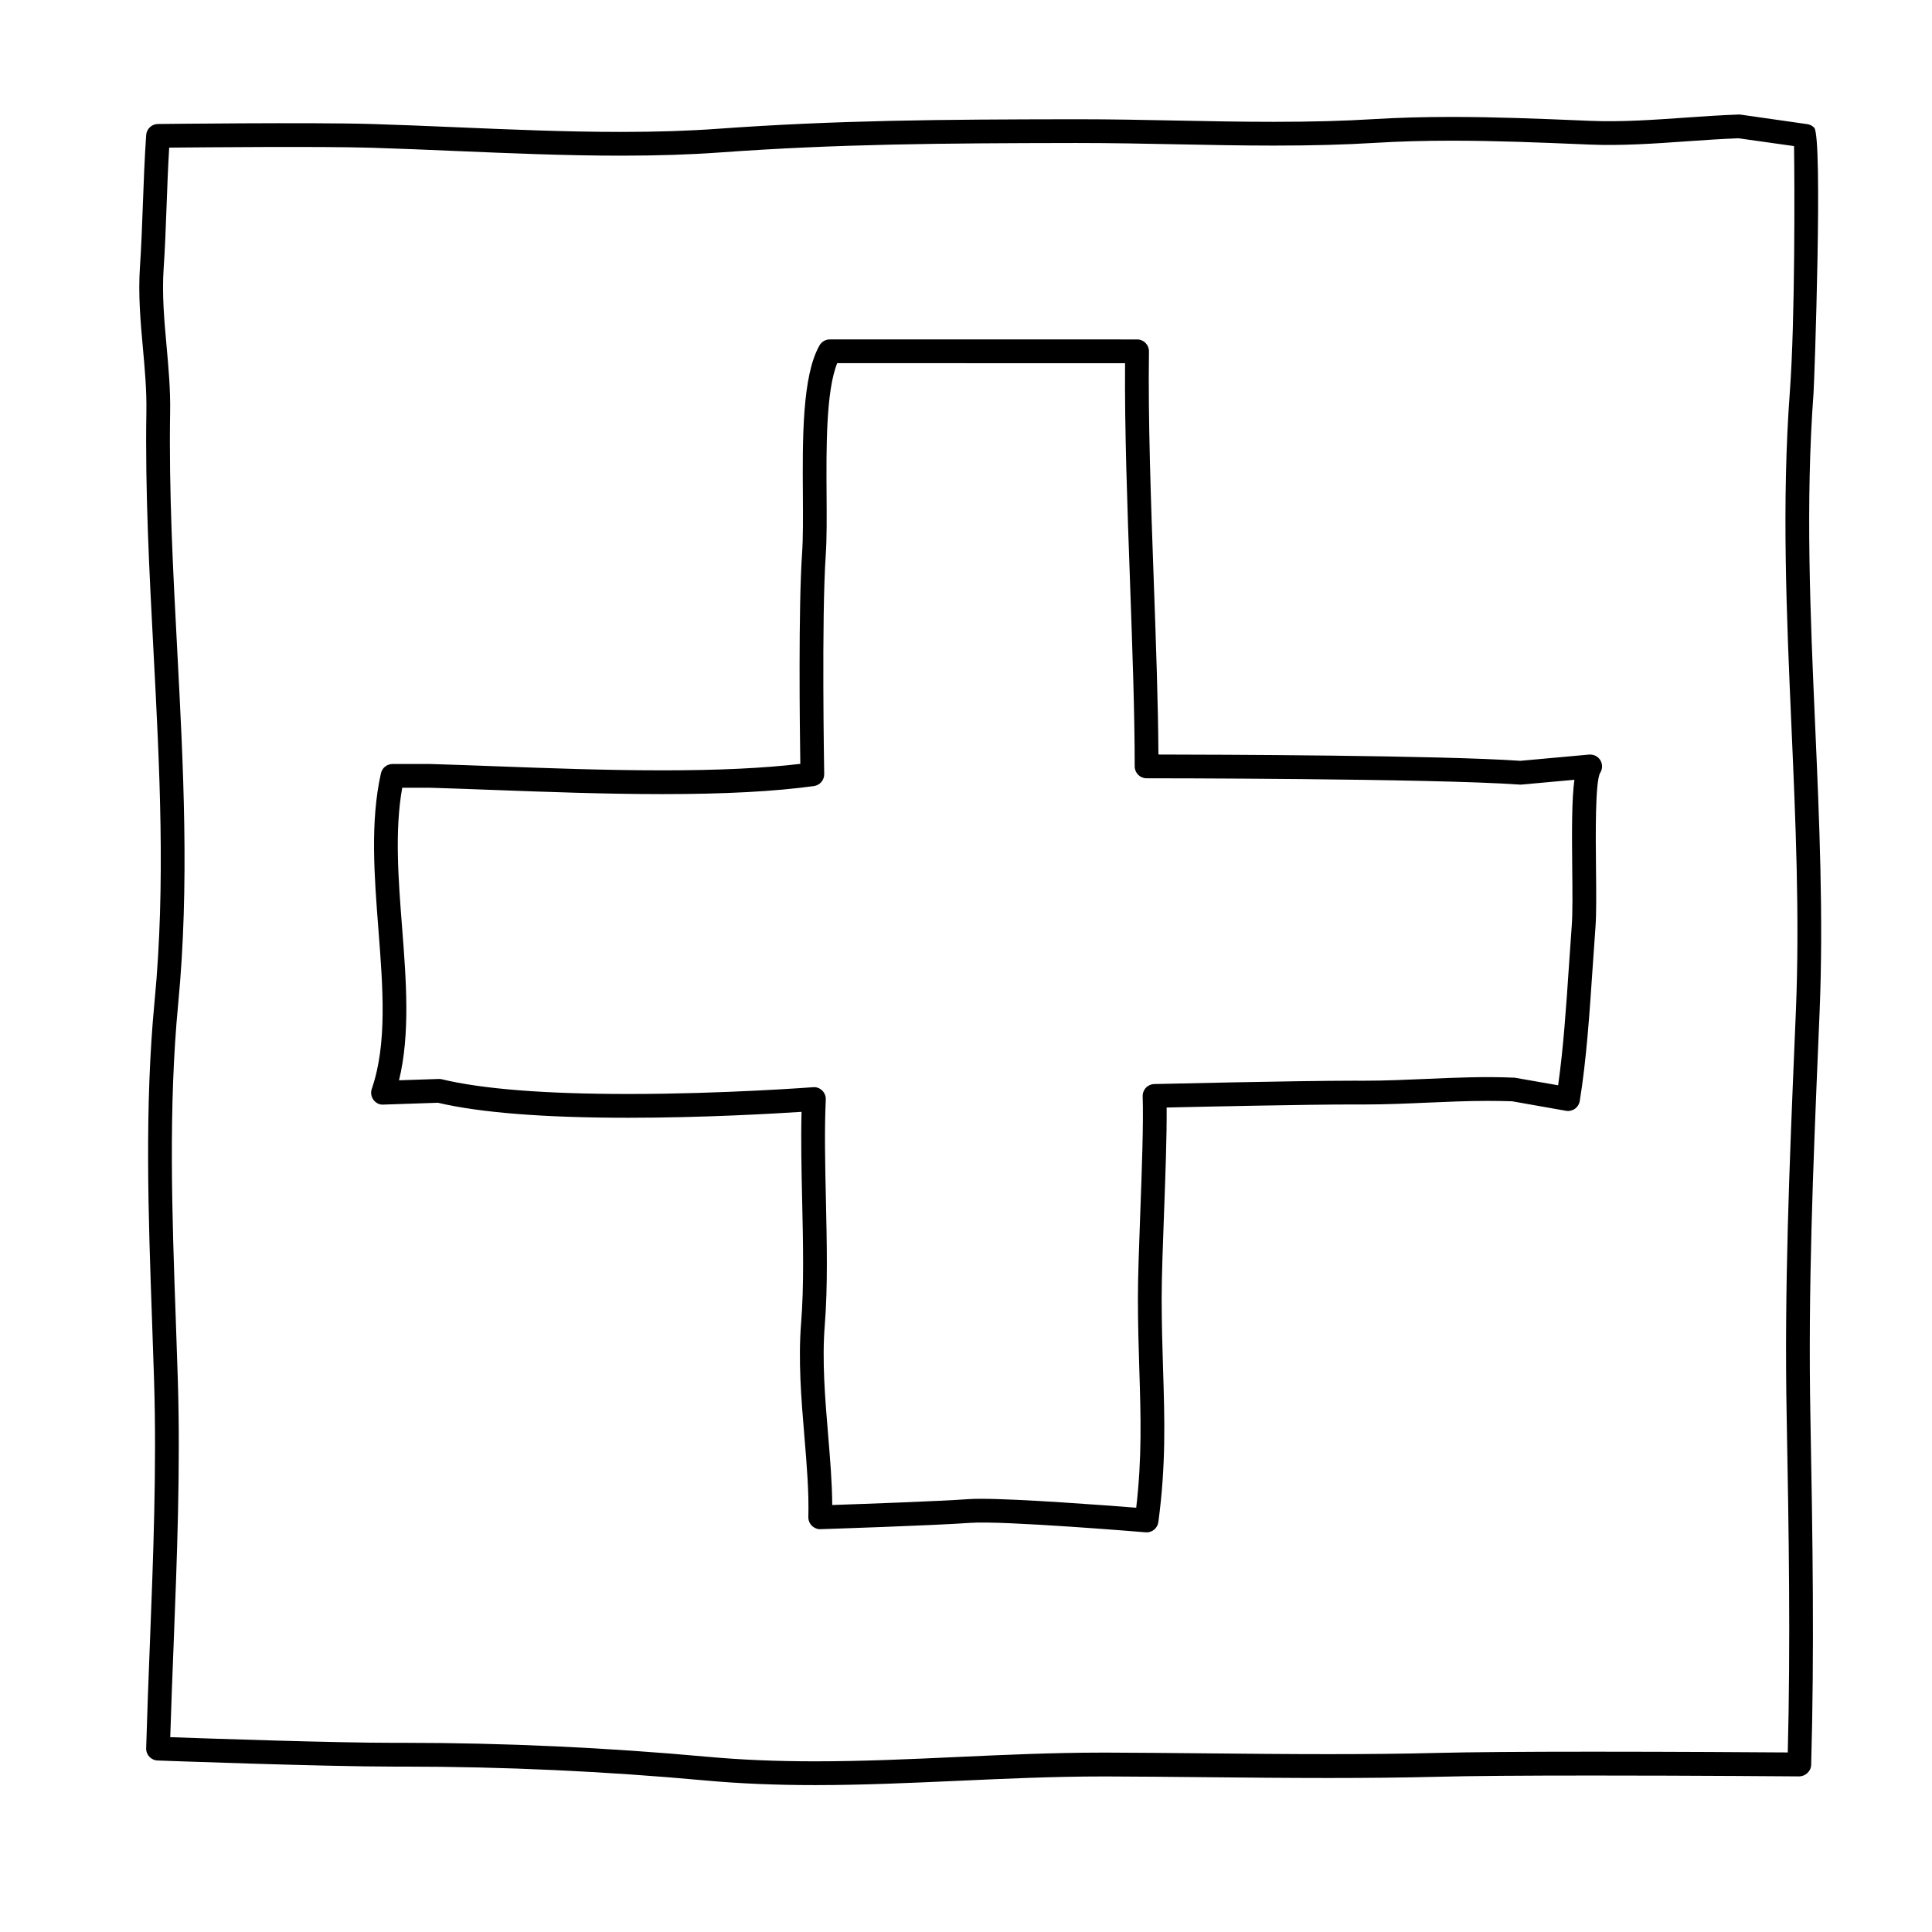 <?xml version="1.0" encoding="UTF-8"?>
<!-- The Best Svg Icon site in the world: iconSvg.co, Visit us! https://iconsvg.co -->
<svg fill="#000000" width="800px" height="800px" version="1.1" viewBox="144 144 512 512" xmlns="http://www.w3.org/2000/svg">
 <g>
  <path d="m360.08 617.07c-10.59 0-20.141-0.402-29.207-1.234-26.609-2.434-53.43-3.668-79.703-3.668h-2.641c-19.043 0-62.328-1.602-62.766-1.621-1.727-0.066-3.078-1.508-3.027-3.234 0.258-9.078 0.613-18.227 0.973-27.418 0.902-23.062 1.832-46.914 1.129-69.949-0.168-5.281-0.352-10.59-0.539-15.91-0.992-27.918-2.019-56.781 0.672-84.766 2.969-30.887 1.309-62.352-0.297-92.777-1.094-20.781-2.227-42.266-1.879-63.395 0.098-5.598-0.422-11.316-0.922-16.848-0.637-7.012-1.285-14.262-0.777-21.637 0.344-4.984 0.543-10.387 0.75-16.008 0.223-6.113 0.457-12.469 0.891-18.812 0.109-1.637 1.465-2.91 3.102-2.934 0 0 40.891-0.473 56.625 0 7.391 0.223 14.965 0.539 22.625 0.867 14.297 0.609 29.078 1.234 43.453 1.234 9.539 0 17.957-0.273 25.734-0.836 31.367-2.262 58.855-2.473 94.27-2.523h0.977c8.891 0 17.66 0.172 26.383 0.348 8.59 0.172 17.133 0.336 25.703 0.336 10 0 18.43-0.227 26.516-0.719 6.465-0.395 13.195-0.578 20.582-0.578 11.699 0 23.09 0.469 35.152 0.969l1.691 0.07c8.105 0.332 16.574-0.262 24.781-0.836 4.82-0.336 9.645-0.676 14.438-0.84 0.188-0.016 0.371 0 0.555 0.031l17.633 2.519c0.695 0.102 1.336 0.422 1.82 0.934 2.336 2.418 0.047 67.453-0.176 70.391-2.16 29.059-0.84 59.016 0.43 87.992 1.098 24.934 2.227 50.723 1.176 76.074l-0.297 7.082c-1.426 34.004-2.769 66.113-2.141 99.828 0.613 32.805 1.055 62.402 0.207 92.5-0.047 1.715-1.559 3.047-3.168 3.059-0.004 0-27.66-0.227-54.66-0.227-18.75 0-32.535 0.105-40.969 0.324-8.711 0.215-18.199 0.328-29.008 0.328-10.855 0-21.754-0.105-32.633-0.211-8.672-0.086-17.324-0.168-25.945-0.195h-1.449c-12.914 0-25.789 0.59-38.246 1.152-12.344 0.551-25.113 1.137-37.816 1.137zm-108.91-11.203c26.461 0 53.473 1.246 80.277 3.691 8.871 0.812 18.238 1.211 28.633 1.211 12.559 0 25.262-0.578 37.539-1.145 12.523-0.574 25.473-1.164 38.531-1.164h1.473c8.637 0.031 17.305 0.109 25.992 0.195 10.855 0.105 21.73 0.211 32.566 0.211 10.762 0 20.199-0.105 28.852-0.328 8.488-0.211 22.324-0.324 41.125-0.324 21.625 0 43.672 0.145 51.621 0.203 0.73-28.91 0.301-57.523-0.293-89.117-0.637-33.906 0.715-66.113 2.144-100.21l0.297-7.078c1.043-25.086-0.086-50.734-1.176-75.535-1.281-29.156-2.609-59.305-0.418-88.734 1.395-18.824 1.254-55.105 1.109-65.027l-14.723-2.07c-4.637 0.172-9.297 0.492-13.945 0.82-8.379 0.59-17.051 1.195-25.488 0.848l-1.691-0.07c-11.992-0.5-23.316-0.961-34.891-0.961-7.262 0-13.863 0.188-20.199 0.57-8.219 0.5-16.762 0.73-26.895 0.73-8.609 0-17.195-0.172-25.824-0.344-8.68-0.172-17.41-0.344-26.258-0.344h-0.969c-35.281 0.055-62.664 0.262-93.824 2.512-7.93 0.57-16.496 0.848-26.188 0.848-14.504 0-29.355-0.629-43.719-1.238-7.637-0.324-15.18-0.645-22.547-0.867-13.129-0.383-43.848-0.117-53.445-0.027-0.316 5.309-0.516 10.602-0.699 15.719-0.211 5.688-0.414 11.164-0.762 16.207-0.48 6.879 0.156 13.871 0.766 20.641 0.516 5.691 1.047 11.582 0.945 17.516-0.348 20.914 0.781 42.289 1.875 62.961 1.617 30.656 3.285 62.352 0.273 93.707-2.648 27.578-1.633 56.23-0.645 83.941 0.191 5.332 0.379 10.652 0.539 15.945 0.715 23.25-0.223 47.219-1.129 70.387-0.316 8.113-0.637 16.191-0.883 24.223 10.305 0.367 43.457 1.5 59.402 1.5z"/>
  <path d="m447.86 550.09c-0.086 0-0.172 0-0.262-0.012-0.344-0.031-37.898-3.141-46.406-2.508-10.016 0.715-38.516 1.637-39.719 1.676-0.777 0.074-1.703-0.301-2.324-0.91-0.613-0.613-0.945-1.449-0.926-2.316 0.18-6.621-0.418-13.777-1.047-21.355-0.828-9.883-1.672-20.102-0.867-30.113 0.781-9.703 0.523-21.281 0.273-32.469-0.176-7.914-0.359-16.055-0.16-23.434-7.531 0.492-26.156 1.57-45.871 1.57-22.305 0-39.285-1.34-50.496-3.977l-14.445 0.488c-1.062 0.09-2.023-0.438-2.641-1.273-0.613-0.836-0.781-1.914-0.441-2.898 4.109-11.914 2.961-26.695 1.75-42.344-1.082-14-2.207-28.48 0.676-41.289 0.324-1.438 1.598-2.457 3.074-2.457h10.078c5.223 0.152 10.82 0.359 16.727 0.578 13.887 0.52 29.617 1.102 44.742 1.102 14.812 0 26.797-0.562 36.516-1.719-0.145-9.699-0.527-41.383 0.473-55.844 0.277-4.031 0.242-9.512 0.207-15.32-0.102-14.836-0.211-31.66 4.41-39.73 0.559-0.984 1.602-1.586 2.731-1.586l81.43 0.004c0.84 0 1.652 0.336 2.242 0.941 0.59 0.598 0.918 1.41 0.906 2.258-0.266 17.855 0.52 39.742 1.273 60.902 0.594 16.582 1.152 32.309 1.234 45.902 14.637 0.02 74.777 0.191 95.914 1.668l18.219-1.656c1.246-0.09 2.367 0.484 2.988 1.516 0.625 1.039 0.594 2.336-0.07 3.352-1.328 2.41-1.18 16.758-1.09 25.328 0.066 6.172 0.125 12-0.145 15.602-0.25 3.359-0.488 6.848-0.727 10.398-0.828 12.289-1.684 25-3.438 35.621-0.137 0.832-0.598 1.57-1.285 2.055-0.684 0.484-1.531 0.68-2.367 0.527l-14.273-2.519c-1.867-0.059-4.144-0.105-6.43-0.105-5.356 0-10.863 0.242-16.188 0.473-5.402 0.238-10.988 0.48-16.5 0.48l-2.961-0.004c-12.652 0-40.18 0.598-49.469 0.812 0.066 7.402-0.324 17.922-0.699 28.137-0.316 8.656-0.621 16.828-0.621 22.379 0 6.785 0.191 12.891 0.371 18.723 0.422 13.609 0.789 25.363-1.246 40.617-0.207 1.57-1.555 2.731-3.121 2.731zm-43.84-8.891c10.16 0 32.859 1.715 41.09 2.363 1.547-13.352 1.211-24.199 0.82-36.625-0.18-5.883-0.371-12.062-0.371-18.914 0-5.668 0.301-13.898 0.625-22.609 0.43-11.68 0.871-23.754 0.637-30.875-0.031-0.84 0.281-1.656 0.855-2.266 0.578-0.609 1.375-0.969 2.215-0.988 0.371-0.004 37.406-0.887 52.754-0.887l2.961 0.004c5.375 0 10.891-0.242 16.223-0.473 7.723-0.344 15.742-0.684 23.582-0.328l11.508 2.012c1.387-9.668 2.144-20.938 2.883-31.871 0.242-3.566 0.48-7.074 0.73-10.449 0.25-3.336 0.191-9.035 0.125-15.062-0.109-10.621-0.117-18.531 0.578-23.582l-14.008 1.273c-0.172 0.016-0.336 0.016-0.508 0.004-23.137-1.652-98.105-1.672-98.863-1.672-1.738 0-3.148-1.41-3.148-3.148 0-14.176-0.605-31.004-1.238-48.824-0.715-20-1.457-40.648-1.316-58.027l-76.285-0.008c-2.996 7.406-2.898 22.598-2.816 34.98 0.039 5.93 0.074 11.531-0.215 15.793-1.148 16.555-0.418 57.707-0.414 58.121 0.031 1.594-1.145 2.957-2.719 3.176-10.473 1.438-23.602 2.133-40.137 2.133-15.242 0-31.039-0.59-44.977-1.109-5.883-0.215-11.465-0.43-16.586-0.578h-7.41c-2.031 11.324-1.023 24.344-0.039 36.961 1.078 13.93 2.195 28.285-0.812 40.566l10.52-0.352c0.281-0.02 0.57 0.02 0.84 0.086 10.723 2.586 27.355 3.894 49.445 3.894 25.234 0 48.672-1.777 48.906-1.793 0.918-0.102 1.789 0.25 2.434 0.875 0.648 0.629 0.996 1.508 0.953 2.41-0.379 8.031-0.176 17.012 0.035 26.527 0.25 11.352 0.516 23.09-0.293 33.121-0.766 9.492 0.066 19.453 0.867 29.078 0.543 6.523 1.062 12.75 1.102 18.707 7.977-0.273 28.285-0.992 36.195-1.559 0.848-0.059 1.957-0.086 3.273-0.086z"/>
 </g>
</svg>